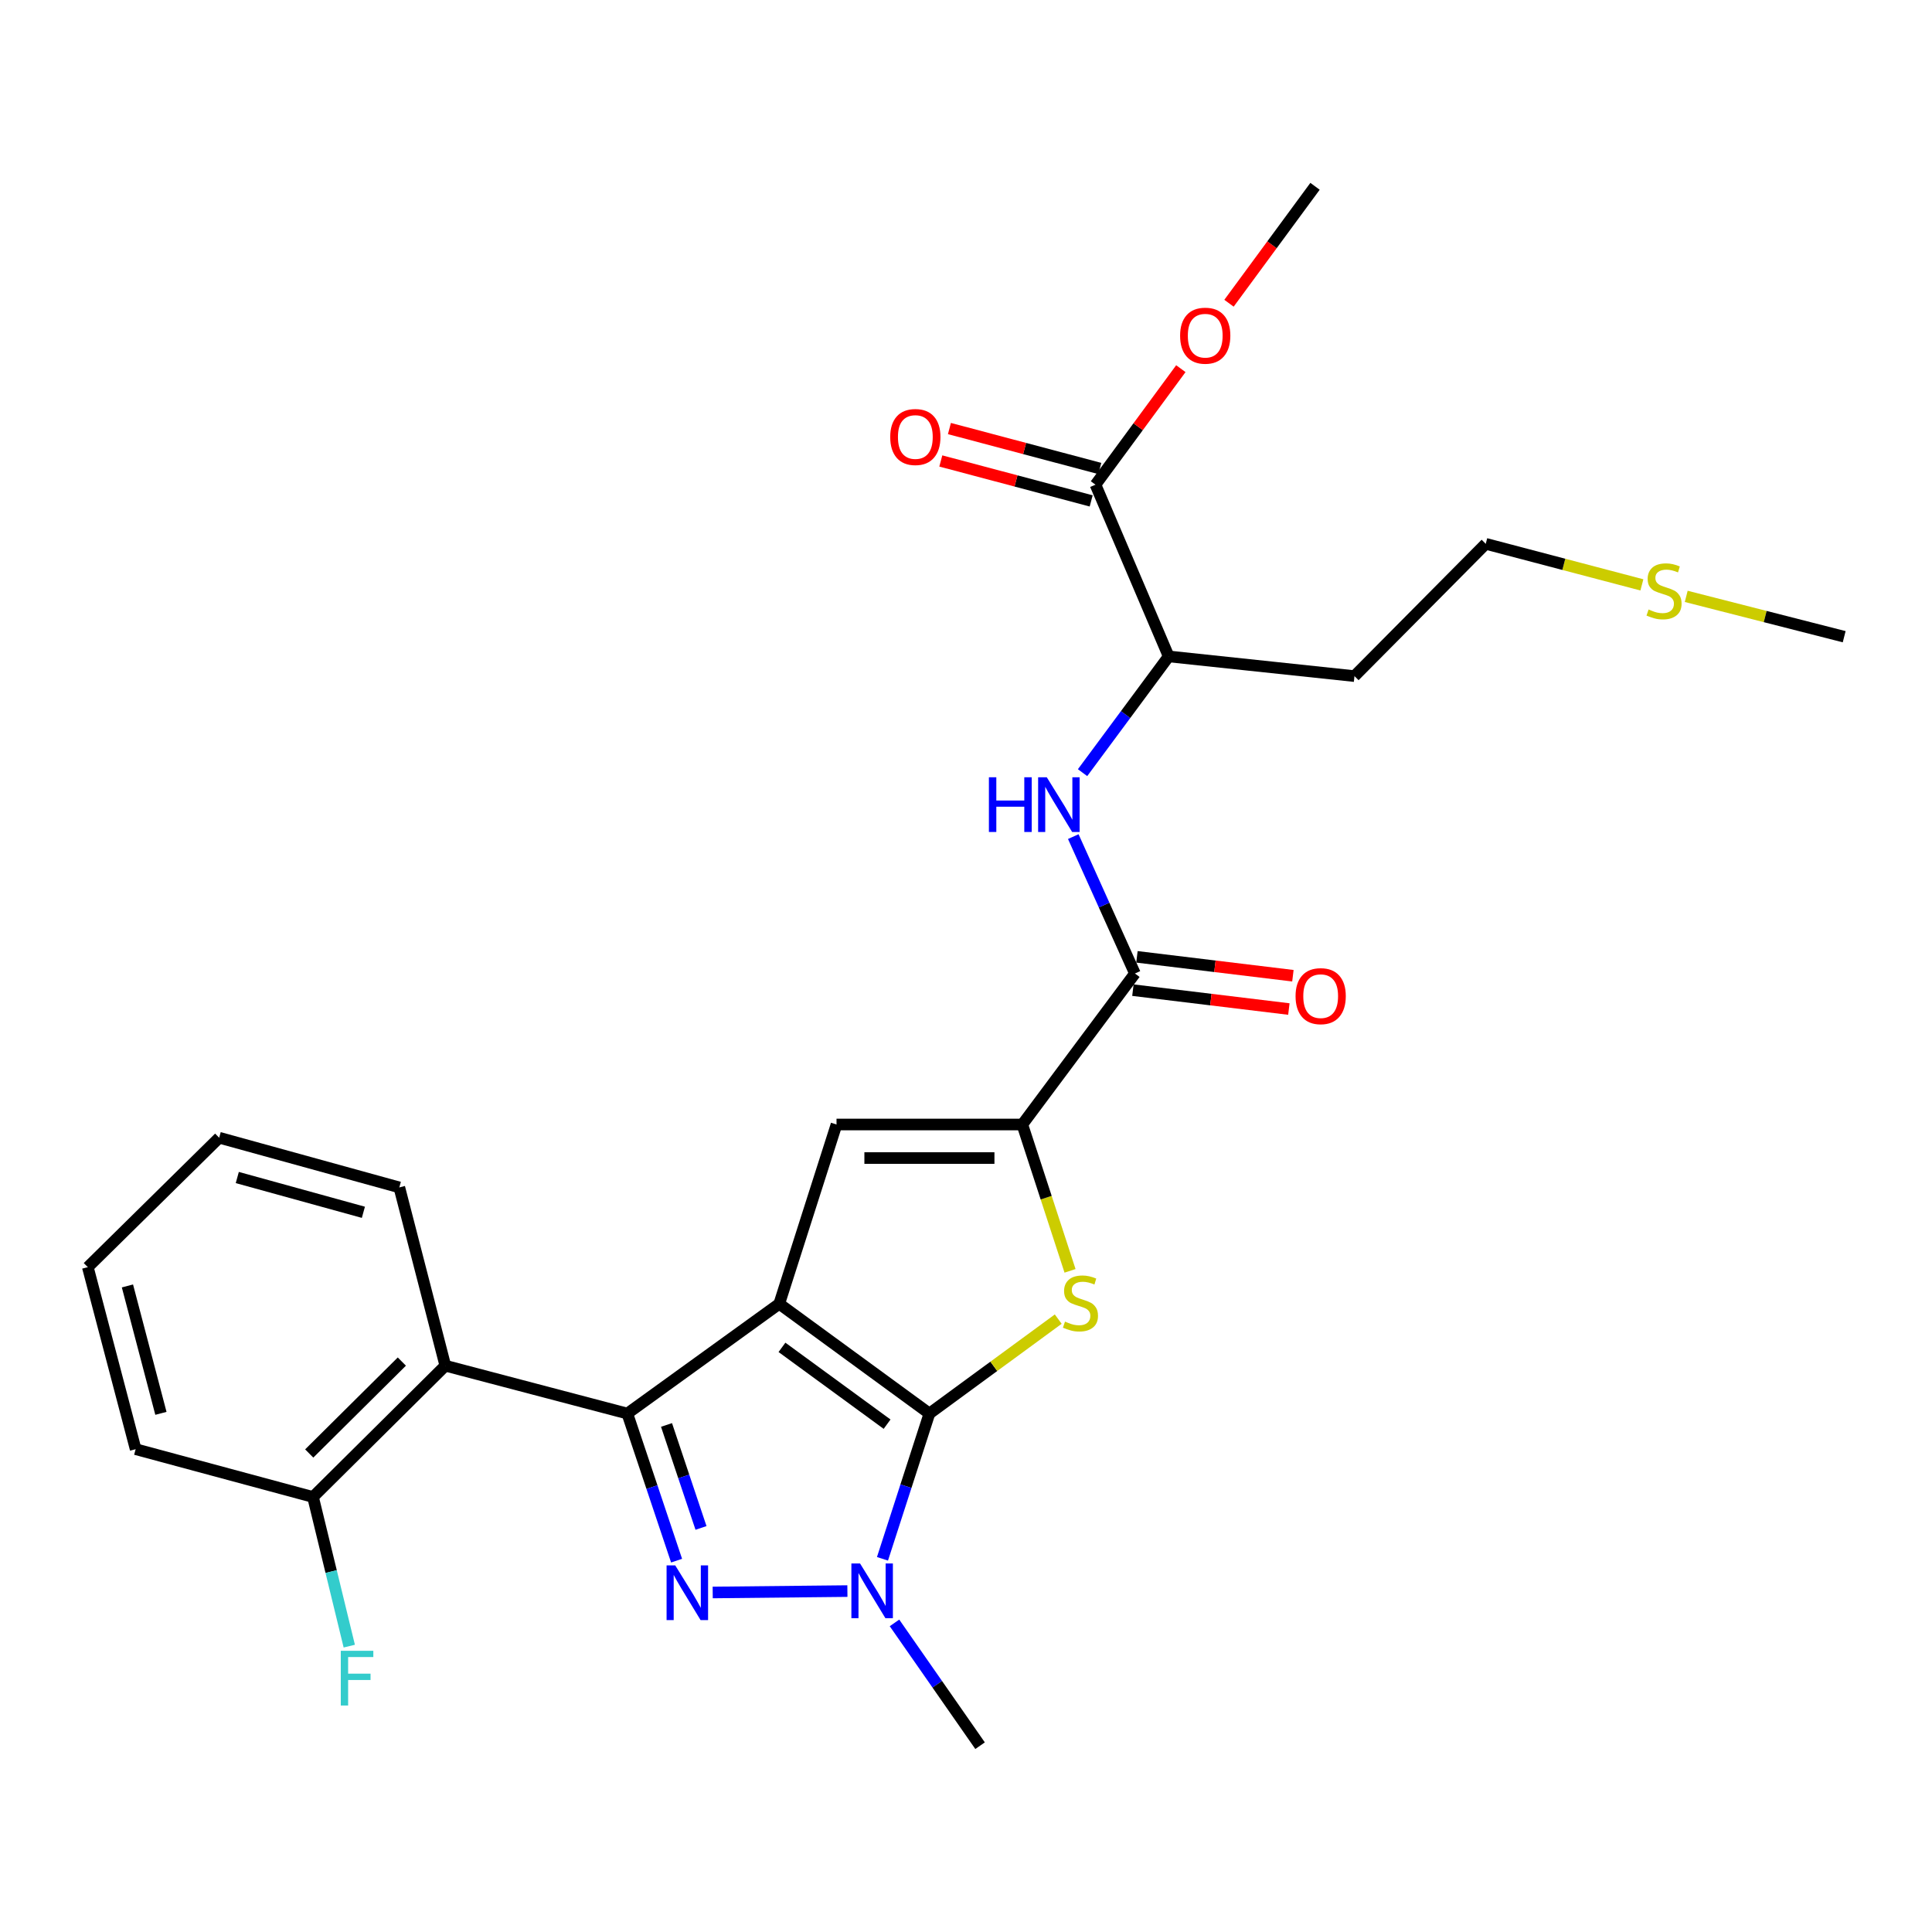 <?xml version='1.0' encoding='iso-8859-1'?>
<svg version='1.1' baseProfile='full'
              xmlns='http://www.w3.org/2000/svg'
                      xmlns:rdkit='http://www.rdkit.org/xml'
                      xmlns:xlink='http://www.w3.org/1999/xlink'
                  xml:space='preserve'
width='1000px' height='1000px' viewBox='0 0 1000 1000'>
<!-- END OF HEADER -->
<rect style='opacity:1.0;fill:#FFFFFF;stroke:none' width='1000' height='1000' x='0' y='0'> </rect>
<path class='bond-0' d='M 403.333,674.849 L 481.062,731.653' style='fill:none;fill-rule:evenodd;stroke:#000000;stroke-width:6px;stroke-linecap:butt;stroke-linejoin:miter;stroke-opacity:1' />
<path class='bond-0' d='M 404.747,697.39 L 459.157,737.152' style='fill:none;fill-rule:evenodd;stroke:#000000;stroke-width:6px;stroke-linecap:butt;stroke-linejoin:miter;stroke-opacity:1' />
<path class='bond-1' d='M 403.333,674.849 L 324.698,731.653' style='fill:none;fill-rule:evenodd;stroke:#000000;stroke-width:6px;stroke-linecap:butt;stroke-linejoin:miter;stroke-opacity:1' />
<path class='bond-5' d='M 403.333,674.849 L 432.98,582.041' style='fill:none;fill-rule:evenodd;stroke:#000000;stroke-width:6px;stroke-linecap:butt;stroke-linejoin:miter;stroke-opacity:1' />
<path class='bond-3' d='M 481.062,731.653 L 468.916,769.245' style='fill:none;fill-rule:evenodd;stroke:#000000;stroke-width:6px;stroke-linecap:butt;stroke-linejoin:miter;stroke-opacity:1' />
<path class='bond-3' d='M 468.916,769.245 L 456.77,806.838' style='fill:none;fill-rule:evenodd;stroke:#0000FF;stroke-width:6px;stroke-linecap:butt;stroke-linejoin:miter;stroke-opacity:1' />
<path class='bond-4' d='M 481.062,731.653 L 514.402,707.212' style='fill:none;fill-rule:evenodd;stroke:#000000;stroke-width:6px;stroke-linecap:butt;stroke-linejoin:miter;stroke-opacity:1' />
<path class='bond-4' d='M 514.402,707.212 L 547.741,682.771' style='fill:none;fill-rule:evenodd;stroke:#CCCC00;stroke-width:6px;stroke-linecap:butt;stroke-linejoin:miter;stroke-opacity:1' />
<path class='bond-2' d='M 324.698,731.653 L 337.449,769.725' style='fill:none;fill-rule:evenodd;stroke:#000000;stroke-width:6px;stroke-linecap:butt;stroke-linejoin:miter;stroke-opacity:1' />
<path class='bond-2' d='M 337.449,769.725 L 350.201,807.797' style='fill:none;fill-rule:evenodd;stroke:#0000FF;stroke-width:6px;stroke-linecap:butt;stroke-linejoin:miter;stroke-opacity:1' />
<path class='bond-2' d='M 344.989,737.559 L 353.915,764.21' style='fill:none;fill-rule:evenodd;stroke:#000000;stroke-width:6px;stroke-linecap:butt;stroke-linejoin:miter;stroke-opacity:1' />
<path class='bond-2' d='M 353.915,764.21 L 362.841,790.86' style='fill:none;fill-rule:evenodd;stroke:#0000FF;stroke-width:6px;stroke-linecap:butt;stroke-linejoin:miter;stroke-opacity:1' />
<path class='bond-8' d='M 324.698,731.653 L 230.501,706.878' style='fill:none;fill-rule:evenodd;stroke:#000000;stroke-width:6px;stroke-linecap:butt;stroke-linejoin:miter;stroke-opacity:1' />
<path class='bond-28' d='M 368.894,824.266 L 438.613,823.542' style='fill:none;fill-rule:evenodd;stroke:#0000FF;stroke-width:6px;stroke-linecap:butt;stroke-linejoin:miter;stroke-opacity:1' />
<path class='bond-15' d='M 462.987,840.011 L 485.135,871.79' style='fill:none;fill-rule:evenodd;stroke:#0000FF;stroke-width:6px;stroke-linecap:butt;stroke-linejoin:miter;stroke-opacity:1' />
<path class='bond-15' d='M 485.135,871.79 L 507.284,903.569' style='fill:none;fill-rule:evenodd;stroke:#000000;stroke-width:6px;stroke-linecap:butt;stroke-linejoin:miter;stroke-opacity:1' />
<path class='bond-27' d='M 553.848,657.791 L 541.496,619.916' style='fill:none;fill-rule:evenodd;stroke:#CCCC00;stroke-width:6px;stroke-linecap:butt;stroke-linejoin:miter;stroke-opacity:1' />
<path class='bond-27' d='M 541.496,619.916 L 529.145,582.041' style='fill:none;fill-rule:evenodd;stroke:#000000;stroke-width:6px;stroke-linecap:butt;stroke-linejoin:miter;stroke-opacity:1' />
<path class='bond-6' d='M 432.98,582.041 L 529.145,582.041' style='fill:none;fill-rule:evenodd;stroke:#000000;stroke-width:6px;stroke-linecap:butt;stroke-linejoin:miter;stroke-opacity:1' />
<path class='bond-6' d='M 447.404,599.406 L 514.72,599.406' style='fill:none;fill-rule:evenodd;stroke:#000000;stroke-width:6px;stroke-linecap:butt;stroke-linejoin:miter;stroke-opacity:1' />
<path class='bond-7' d='M 529.145,582.041 L 587.434,503.878' style='fill:none;fill-rule:evenodd;stroke:#000000;stroke-width:6px;stroke-linecap:butt;stroke-linejoin:miter;stroke-opacity:1' />
<path class='bond-9' d='M 587.434,503.878 L 571.481,468.454' style='fill:none;fill-rule:evenodd;stroke:#000000;stroke-width:6px;stroke-linecap:butt;stroke-linejoin:miter;stroke-opacity:1' />
<path class='bond-9' d='M 571.481,468.454 L 555.529,433.03' style='fill:none;fill-rule:evenodd;stroke:#0000FF;stroke-width:6px;stroke-linecap:butt;stroke-linejoin:miter;stroke-opacity:1' />
<path class='bond-13' d='M 586.39,512.498 L 626.752,517.386' style='fill:none;fill-rule:evenodd;stroke:#000000;stroke-width:6px;stroke-linecap:butt;stroke-linejoin:miter;stroke-opacity:1' />
<path class='bond-13' d='M 626.752,517.386 L 667.115,522.275' style='fill:none;fill-rule:evenodd;stroke:#FF0000;stroke-width:6px;stroke-linecap:butt;stroke-linejoin:miter;stroke-opacity:1' />
<path class='bond-13' d='M 588.478,495.259 L 628.84,500.147' style='fill:none;fill-rule:evenodd;stroke:#000000;stroke-width:6px;stroke-linecap:butt;stroke-linejoin:miter;stroke-opacity:1' />
<path class='bond-13' d='M 628.84,500.147 L 669.203,505.035' style='fill:none;fill-rule:evenodd;stroke:#FF0000;stroke-width:6px;stroke-linecap:butt;stroke-linejoin:miter;stroke-opacity:1' />
<path class='bond-12' d='M 230.501,706.878 L 162.014,774.844' style='fill:none;fill-rule:evenodd;stroke:#000000;stroke-width:6px;stroke-linecap:butt;stroke-linejoin:miter;stroke-opacity:1' />
<path class='bond-12' d='M 207.996,704.747 L 160.055,752.323' style='fill:none;fill-rule:evenodd;stroke:#000000;stroke-width:6px;stroke-linecap:butt;stroke-linejoin:miter;stroke-opacity:1' />
<path class='bond-20' d='M 230.501,706.878 L 206.691,614.601' style='fill:none;fill-rule:evenodd;stroke:#000000;stroke-width:6px;stroke-linecap:butt;stroke-linejoin:miter;stroke-opacity:1' />
<path class='bond-11' d='M 560.331,399.926 L 582.618,369.842' style='fill:none;fill-rule:evenodd;stroke:#0000FF;stroke-width:6px;stroke-linecap:butt;stroke-linejoin:miter;stroke-opacity:1' />
<path class='bond-11' d='M 582.618,369.842 L 604.905,339.757' style='fill:none;fill-rule:evenodd;stroke:#000000;stroke-width:6px;stroke-linecap:butt;stroke-linejoin:miter;stroke-opacity:1' />
<path class='bond-10' d='M 567.02,250.876 L 604.905,339.757' style='fill:none;fill-rule:evenodd;stroke:#000000;stroke-width:6px;stroke-linecap:butt;stroke-linejoin:miter;stroke-opacity:1' />
<path class='bond-14' d='M 569.249,242.484 L 530.334,232.149' style='fill:none;fill-rule:evenodd;stroke:#000000;stroke-width:6px;stroke-linecap:butt;stroke-linejoin:miter;stroke-opacity:1' />
<path class='bond-14' d='M 530.334,232.149 L 491.419,221.813' style='fill:none;fill-rule:evenodd;stroke:#FF0000;stroke-width:6px;stroke-linecap:butt;stroke-linejoin:miter;stroke-opacity:1' />
<path class='bond-14' d='M 564.791,259.268 L 525.876,248.932' style='fill:none;fill-rule:evenodd;stroke:#000000;stroke-width:6px;stroke-linecap:butt;stroke-linejoin:miter;stroke-opacity:1' />
<path class='bond-14' d='M 525.876,248.932 L 486.962,238.596' style='fill:none;fill-rule:evenodd;stroke:#FF0000;stroke-width:6px;stroke-linecap:butt;stroke-linejoin:miter;stroke-opacity:1' />
<path class='bond-16' d='M 567.02,250.876 L 589.111,220.85' style='fill:none;fill-rule:evenodd;stroke:#000000;stroke-width:6px;stroke-linecap:butt;stroke-linejoin:miter;stroke-opacity:1' />
<path class='bond-16' d='M 589.111,220.85 L 611.202,190.824' style='fill:none;fill-rule:evenodd;stroke:#FF0000;stroke-width:6px;stroke-linecap:butt;stroke-linejoin:miter;stroke-opacity:1' />
<path class='bond-18' d='M 604.905,339.757 L 701.07,349.954' style='fill:none;fill-rule:evenodd;stroke:#000000;stroke-width:6px;stroke-linecap:butt;stroke-linejoin:miter;stroke-opacity:1' />
<path class='bond-17' d='M 162.014,774.844 L 171.398,813.439' style='fill:none;fill-rule:evenodd;stroke:#000000;stroke-width:6px;stroke-linecap:butt;stroke-linejoin:miter;stroke-opacity:1' />
<path class='bond-17' d='M 171.398,813.439 L 180.782,852.034' style='fill:none;fill-rule:evenodd;stroke:#33CCCC;stroke-width:6px;stroke-linecap:butt;stroke-linejoin:miter;stroke-opacity:1' />
<path class='bond-22' d='M 162.014,774.844 L 70.21,750.089' style='fill:none;fill-rule:evenodd;stroke:#000000;stroke-width:6px;stroke-linecap:butt;stroke-linejoin:miter;stroke-opacity:1' />
<path class='bond-24' d='M 636.125,156.951 L 658.391,126.691' style='fill:none;fill-rule:evenodd;stroke:#FF0000;stroke-width:6px;stroke-linecap:butt;stroke-linejoin:miter;stroke-opacity:1' />
<path class='bond-24' d='M 658.391,126.691 L 680.657,96.431' style='fill:none;fill-rule:evenodd;stroke:#000000;stroke-width:6px;stroke-linecap:butt;stroke-linejoin:miter;stroke-opacity:1' />
<path class='bond-21' d='M 701.07,349.954 L 769.017,281.477' style='fill:none;fill-rule:evenodd;stroke:#000000;stroke-width:6px;stroke-linecap:butt;stroke-linejoin:miter;stroke-opacity:1' />
<path class='bond-19' d='M 849.838,302.735 L 809.427,292.106' style='fill:none;fill-rule:evenodd;stroke:#CCCC00;stroke-width:6px;stroke-linecap:butt;stroke-linejoin:miter;stroke-opacity:1' />
<path class='bond-19' d='M 809.427,292.106 L 769.017,281.477' style='fill:none;fill-rule:evenodd;stroke:#000000;stroke-width:6px;stroke-linecap:butt;stroke-linejoin:miter;stroke-opacity:1' />
<path class='bond-23' d='M 872.789,308.683 L 913.667,319.122' style='fill:none;fill-rule:evenodd;stroke:#CCCC00;stroke-width:6px;stroke-linecap:butt;stroke-linejoin:miter;stroke-opacity:1' />
<path class='bond-23' d='M 913.667,319.122 L 954.545,329.56' style='fill:none;fill-rule:evenodd;stroke:#000000;stroke-width:6px;stroke-linecap:butt;stroke-linejoin:miter;stroke-opacity:1' />
<path class='bond-25' d='M 206.691,614.601 L 113.449,588.881' style='fill:none;fill-rule:evenodd;stroke:#000000;stroke-width:6px;stroke-linecap:butt;stroke-linejoin:miter;stroke-opacity:1' />
<path class='bond-25' d='M 188.087,627.483 L 122.818,609.479' style='fill:none;fill-rule:evenodd;stroke:#000000;stroke-width:6px;stroke-linecap:butt;stroke-linejoin:miter;stroke-opacity:1' />
<path class='bond-29' d='M 70.21,750.089 L 45.455,655.882' style='fill:none;fill-rule:evenodd;stroke:#000000;stroke-width:6px;stroke-linecap:butt;stroke-linejoin:miter;stroke-opacity:1' />
<path class='bond-29' d='M 83.291,731.544 L 65.963,665.6' style='fill:none;fill-rule:evenodd;stroke:#000000;stroke-width:6px;stroke-linecap:butt;stroke-linejoin:miter;stroke-opacity:1' />
<path class='bond-26' d='M 113.449,588.881 L 45.455,655.882' style='fill:none;fill-rule:evenodd;stroke:#000000;stroke-width:6px;stroke-linecap:butt;stroke-linejoin:miter;stroke-opacity:1' />
<path  class='atom-3' d='M 349.502 810.242
L 358.782 825.242
Q 359.702 826.722, 361.182 829.402
Q 362.662 832.082, 362.742 832.242
L 362.742 810.242
L 366.502 810.242
L 366.502 838.562
L 362.622 838.562
L 352.662 822.162
Q 351.502 820.242, 350.262 818.042
Q 349.062 815.842, 348.702 815.162
L 348.702 838.562
L 345.022 838.562
L 345.022 810.242
L 349.502 810.242
' fill='#0000FF'/>
<path  class='atom-4' d='M 445.156 809.249
L 454.436 824.249
Q 455.356 825.729, 456.836 828.409
Q 458.316 831.089, 458.396 831.249
L 458.396 809.249
L 462.156 809.249
L 462.156 837.569
L 458.276 837.569
L 448.316 821.169
Q 447.156 819.249, 445.916 817.049
Q 444.716 814.849, 444.356 814.169
L 444.356 837.569
L 440.676 837.569
L 440.676 809.249
L 445.156 809.249
' fill='#0000FF'/>
<path  class='atom-5' d='M 551.244 684.058
Q 551.564 684.178, 552.884 684.738
Q 554.204 685.298, 555.644 685.658
Q 557.124 685.978, 558.564 685.978
Q 561.244 685.978, 562.804 684.698
Q 564.364 683.378, 564.364 681.098
Q 564.364 679.538, 563.564 678.578
Q 562.804 677.618, 561.604 677.098
Q 560.404 676.578, 558.404 675.978
Q 555.884 675.218, 554.364 674.498
Q 552.884 673.778, 551.804 672.258
Q 550.764 670.738, 550.764 668.178
Q 550.764 664.618, 553.164 662.418
Q 555.604 660.218, 560.404 660.218
Q 563.684 660.218, 567.404 661.778
L 566.484 664.858
Q 563.084 663.458, 560.524 663.458
Q 557.764 663.458, 556.244 664.618
Q 554.724 665.738, 554.764 667.698
Q 554.764 669.218, 555.524 670.138
Q 556.324 671.058, 557.444 671.578
Q 558.604 672.098, 560.524 672.698
Q 563.084 673.498, 564.604 674.298
Q 566.124 675.098, 567.204 676.738
Q 568.324 678.338, 568.324 681.098
Q 568.324 685.018, 565.684 687.138
Q 563.084 689.218, 558.724 689.218
Q 556.204 689.218, 554.284 688.658
Q 552.404 688.138, 550.164 687.218
L 551.244 684.058
' fill='#CCCC00'/>
<path  class='atom-10' d='M 511.853 402.313
L 515.693 402.313
L 515.693 414.353
L 530.173 414.353
L 530.173 402.313
L 534.013 402.313
L 534.013 430.633
L 530.173 430.633
L 530.173 417.553
L 515.693 417.553
L 515.693 430.633
L 511.853 430.633
L 511.853 402.313
' fill='#0000FF'/>
<path  class='atom-10' d='M 541.813 402.313
L 551.093 417.313
Q 552.013 418.793, 553.493 421.473
Q 554.973 424.153, 555.053 424.313
L 555.053 402.313
L 558.813 402.313
L 558.813 430.633
L 554.933 430.633
L 544.973 414.233
Q 543.813 412.313, 542.573 410.113
Q 541.373 407.913, 541.013 407.233
L 541.013 430.633
L 537.333 430.633
L 537.333 402.313
L 541.813 402.313
' fill='#0000FF'/>
<path  class='atom-14' d='M 670.58 515.603
Q 670.58 508.803, 673.94 505.003
Q 677.3 501.203, 683.58 501.203
Q 689.86 501.203, 693.22 505.003
Q 696.58 508.803, 696.58 515.603
Q 696.58 522.483, 693.18 526.403
Q 689.78 530.283, 683.58 530.283
Q 677.34 530.283, 673.94 526.403
Q 670.58 522.523, 670.58 515.603
M 683.58 527.083
Q 687.9 527.083, 690.22 524.203
Q 692.58 521.283, 692.58 515.603
Q 692.58 510.043, 690.22 507.243
Q 687.9 504.403, 683.58 504.403
Q 679.26 504.403, 676.9 507.203
Q 674.58 510.003, 674.58 515.603
Q 674.58 521.323, 676.9 524.203
Q 679.26 527.083, 683.58 527.083
' fill='#FF0000'/>
<path  class='atom-15' d='M 460.778 226.191
Q 460.778 219.391, 464.138 215.591
Q 467.498 211.791, 473.778 211.791
Q 480.058 211.791, 483.418 215.591
Q 486.778 219.391, 486.778 226.191
Q 486.778 233.071, 483.378 236.991
Q 479.978 240.871, 473.778 240.871
Q 467.538 240.871, 464.138 236.991
Q 460.778 233.111, 460.778 226.191
M 473.778 237.671
Q 478.098 237.671, 480.418 234.791
Q 482.778 231.871, 482.778 226.191
Q 482.778 220.631, 480.418 217.831
Q 478.098 214.991, 473.778 214.991
Q 469.458 214.991, 467.098 217.791
Q 464.778 220.591, 464.778 226.191
Q 464.778 231.911, 467.098 234.791
Q 469.458 237.671, 473.778 237.671
' fill='#FF0000'/>
<path  class='atom-17' d='M 610.824 173.748
Q 610.824 166.948, 614.184 163.148
Q 617.544 159.348, 623.824 159.348
Q 630.104 159.348, 633.464 163.148
Q 636.824 166.948, 636.824 173.748
Q 636.824 180.628, 633.424 184.548
Q 630.024 188.428, 623.824 188.428
Q 617.584 188.428, 614.184 184.548
Q 610.824 180.668, 610.824 173.748
M 623.824 185.228
Q 628.144 185.228, 630.464 182.348
Q 632.824 179.428, 632.824 173.748
Q 632.824 168.188, 630.464 165.388
Q 628.144 162.548, 623.824 162.548
Q 619.504 162.548, 617.144 165.348
Q 614.824 168.148, 614.824 173.748
Q 614.824 179.468, 617.144 182.348
Q 619.504 185.228, 623.824 185.228
' fill='#FF0000'/>
<path  class='atom-18' d='M 176.391 854.447
L 193.231 854.447
L 193.231 857.687
L 180.191 857.687
L 180.191 866.287
L 191.791 866.287
L 191.791 869.567
L 180.191 869.567
L 180.191 882.767
L 176.391 882.767
L 176.391 854.447
' fill='#33CCCC'/>
<path  class='atom-20' d='M 853.304 315.47
Q 853.624 315.59, 854.944 316.15
Q 856.264 316.71, 857.704 317.07
Q 859.184 317.39, 860.624 317.39
Q 863.304 317.39, 864.864 316.11
Q 866.424 314.79, 866.424 312.51
Q 866.424 310.95, 865.624 309.99
Q 864.864 309.03, 863.664 308.51
Q 862.464 307.99, 860.464 307.39
Q 857.944 306.63, 856.424 305.91
Q 854.944 305.19, 853.864 303.67
Q 852.824 302.15, 852.824 299.59
Q 852.824 296.03, 855.224 293.83
Q 857.664 291.63, 862.464 291.63
Q 865.744 291.63, 869.464 293.19
L 868.544 296.27
Q 865.144 294.87, 862.584 294.87
Q 859.824 294.87, 858.304 296.03
Q 856.784 297.15, 856.824 299.11
Q 856.824 300.63, 857.584 301.55
Q 858.384 302.47, 859.504 302.99
Q 860.664 303.51, 862.584 304.11
Q 865.144 304.91, 866.664 305.71
Q 868.184 306.51, 869.264 308.15
Q 870.384 309.75, 870.384 312.51
Q 870.384 316.43, 867.744 318.55
Q 865.144 320.63, 860.784 320.63
Q 858.264 320.63, 856.344 320.07
Q 854.464 319.55, 852.224 318.63
L 853.304 315.47
' fill='#CCCC00'/>
</svg>
